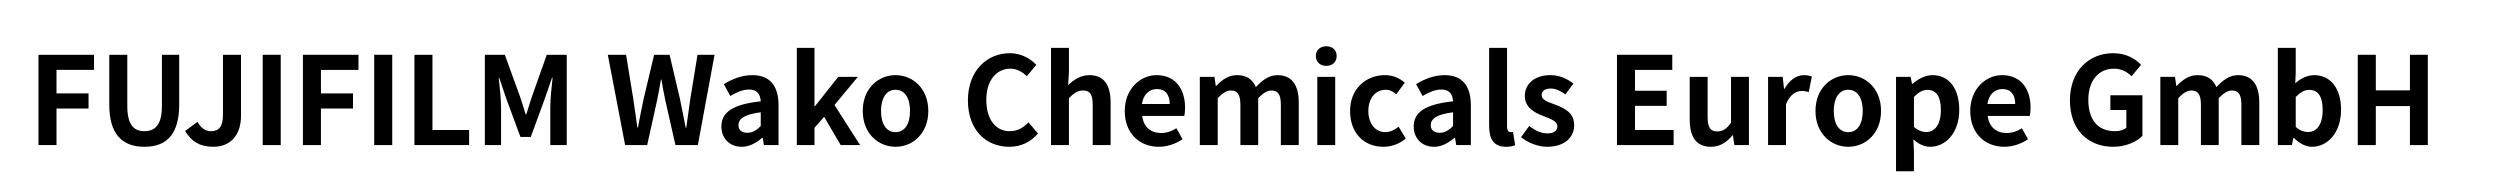 <?xml version="1.0" encoding="utf-8"?>
<!-- Generator: Adobe Illustrator 16.0.0, SVG Export Plug-In . SVG Version: 6.00 Build 0)  -->
<!DOCTYPE svg PUBLIC "-//W3C//DTD SVG 1.1//EN" "http://www.w3.org/Graphics/SVG/1.1/DTD/svg11.dtd">
<svg version="1.1" id="Layer_1" xmlns="http://www.w3.org/2000/svg" xmlns:xlink="http://www.w3.org/1999/xlink" x="0px" y="0px"
	 width="738.52px" height="54.039px" viewBox="0 0 738.52 54.039" enable-background="new 0 0 738.52 54.039" xml:space="preserve">
<g enable-background="new    ">
	<path d="M11.362,16.185h16.414v4.464H16.69v6.947h9.467v4.463H16.69v10.799h-5.328V16.185z"/>
	<path d="M32.278,30.871V16.185h5.327v15.154c0,5.543,1.944,7.415,5.04,7.415c3.167,0,5.183-1.872,5.183-7.415V16.185h5.111v14.687
		c0,8.854-3.779,12.49-10.294,12.49C36.166,43.361,32.278,39.726,32.278,30.871z"/>
	<path d="M54.707,38.682l3.635-2.699c1.044,1.943,2.448,2.771,3.959,2.771c2.34,0,3.563-1.26,3.563-4.932V16.185h5.328v18.07
		c0,5.003-2.52,9.106-8.243,9.106C59.062,43.361,56.47,41.777,54.707,38.682z"/>
	<path d="M77.602,16.185h5.328v26.673h-5.328V16.185z"/>
	<path d="M89.481,16.185h16.414v4.464H94.809v6.947h9.467v4.463h-9.467v10.799h-5.328V16.185z"/>
	<path d="M110.541,16.185h5.328v26.673h-5.328V16.185z"/>
	<path d="M122.42,16.185h5.328v22.209h10.834v4.464H122.42V16.185z"/>
	<path d="M143.228,16.185h5.903l4.536,12.49c0.576,1.656,1.08,3.42,1.62,5.111h0.18c0.576-1.691,1.044-3.455,1.62-5.111l4.428-12.49
		h5.903v26.673h-4.859V31.734c0-2.52,0.396-6.227,0.684-8.746h-0.18l-2.16,6.263l-4.104,11.194h-3.06L149.6,29.251l-2.124-6.263
		h-0.144c0.252,2.52,0.684,6.227,0.684,8.746v11.123h-4.788V16.185z"/>
	<path d="M179.552,16.185h5.399l2.124,13.03c0.396,2.808,0.828,5.615,1.224,8.495h0.144c0.54-2.88,1.116-5.724,1.692-8.495
		l3.096-13.03h4.571l3.06,13.03c0.576,2.736,1.116,5.615,1.692,8.495h0.18c0.396-2.88,0.792-5.724,1.188-8.495l2.124-13.03h5.039
		l-4.931,26.673h-6.623l-2.988-13.175c-0.432-2.087-0.828-4.139-1.152-6.19h-0.144c-0.36,2.052-0.72,4.104-1.152,6.19l-2.916,13.175
		h-6.515L179.552,16.185z"/>
	<path d="M213.104,37.386c0-4.319,3.491-6.587,11.626-7.451c-0.108-1.979-0.972-3.491-3.456-3.491c-1.872,0-3.672,0.828-5.543,1.908
		l-1.908-3.492c2.375-1.476,5.255-2.663,8.423-2.663c5.111,0,7.739,3.06,7.739,8.891v11.771h-4.319l-0.36-2.16h-0.144
		c-1.764,1.513-3.779,2.664-6.083,2.664C215.479,43.361,213.104,40.806,213.104,37.386z M224.73,37.242v-4.067
		c-4.932,0.611-6.587,1.979-6.587,3.779c0,1.584,1.116,2.268,2.664,2.268C222.318,39.222,223.434,38.502,224.73,37.242z"/>
	<path d="M235.387,14.133h5.219v17.242h0.144l6.875-8.675h5.795l-6.911,8.314l7.559,11.843h-5.723l-4.896-8.351l-2.844,3.239v5.111
		h-5.219V14.133z"/>
	<path d="M254.863,32.778c0-6.694,4.643-10.582,9.683-10.582s9.683,3.888,9.683,10.582c0,6.695-4.643,10.583-9.683,10.583
		S254.863,39.474,254.863,32.778z M268.829,32.778c0-3.779-1.547-6.263-4.283-6.263s-4.284,2.483-4.284,6.263
		c0,3.815,1.548,6.264,4.284,6.264S268.829,36.594,268.829,32.778z"/>
	<path d="M285.93,29.647c0-8.783,5.651-13.931,12.382-13.931c3.384,0,6.083,1.62,7.811,3.42l-2.771,3.383
		c-1.368-1.295-2.916-2.231-4.932-2.231c-4.031,0-7.055,3.456-7.055,9.179c0,5.796,2.736,9.287,6.947,9.287
		c2.304,0,4.067-1.08,5.507-2.628l2.808,3.312c-2.196,2.556-5.04,3.924-8.495,3.924C291.401,43.361,285.93,38.538,285.93,29.647z"/>
	<path d="M310.482,14.133h5.291v7.235l-0.252,3.779c1.62-1.512,3.6-2.951,6.335-2.951c4.355,0,6.227,3.023,6.227,8.099v12.563
		h-5.291V30.943c0-3.132-0.864-4.212-2.844-4.212c-1.656,0-2.7,0.792-4.176,2.268v13.858h-5.291V14.133z"/>
	<path d="M332.263,32.778c0-6.515,4.607-10.582,9.395-10.582c5.543,0,8.423,4.067,8.423,9.61c0,1.008-0.108,1.979-0.252,2.448
		H337.41c0.432,3.312,2.592,5.039,5.58,5.039c1.656,0,3.096-0.504,4.535-1.404l1.8,3.24c-1.979,1.367-4.535,2.231-7.019,2.231
		C336.654,43.361,332.263,39.438,332.263,32.778z M345.545,30.727c0-2.699-1.224-4.427-3.815-4.427
		c-2.124,0-3.996,1.512-4.392,4.427H345.545z"/>
	<path d="M354.438,22.7h4.319l0.396,2.699h0.108c1.692-1.764,3.563-3.203,6.191-3.203c2.879,0,4.571,1.296,5.543,3.527
		c1.836-1.943,3.78-3.527,6.407-3.527c4.283,0,6.264,3.023,6.264,8.099v12.563h-5.291V30.943c0-3.132-0.9-4.212-2.809-4.212
		c-1.151,0-2.447,0.756-3.887,2.268v13.858h-5.256V30.943c0-3.132-0.936-4.212-2.844-4.212c-1.152,0-2.448,0.756-3.852,2.268v13.858
		h-5.291V22.7z"/>
	<path d="M388.709,16.545c0-1.728,1.26-2.88,3.096-2.88c1.8,0,3.06,1.152,3.06,2.88c0,1.764-1.26,2.915-3.06,2.915
		C389.969,19.46,388.709,18.309,388.709,16.545z M389.141,22.7h5.291v20.157h-5.291V22.7z"/>
	<path d="M398.825,32.778c0-6.694,4.824-10.582,10.295-10.582c2.484,0,4.392,0.972,5.867,2.231l-2.52,3.42
		c-1.008-0.864-1.943-1.332-3.06-1.332c-3.096,0-5.184,2.483-5.184,6.263c0,3.815,2.124,6.264,5.003,6.264
		c1.44,0,2.809-0.684,3.924-1.62l2.124,3.492c-1.944,1.691-4.392,2.447-6.623,2.447C403.073,43.361,398.825,39.474,398.825,32.778z"
		/>
	<path d="M417.618,37.386c0-4.319,3.49-6.587,11.626-7.451c-0.108-1.979-0.972-3.491-3.456-3.491c-1.871,0-3.672,0.828-5.543,1.908
		l-1.908-3.492c2.376-1.476,5.256-2.663,8.424-2.663c5.111,0,7.738,3.06,7.738,8.891v11.771h-4.318l-0.361-2.16h-0.144
		c-1.764,1.513-3.779,2.664-6.083,2.664C419.993,43.361,417.618,40.806,417.618,37.386z M429.244,37.242v-4.067
		c-4.932,0.611-6.587,1.979-6.587,3.779c0,1.584,1.115,2.268,2.663,2.268C426.833,39.222,427.948,38.502,429.244,37.242z"/>
	<path d="M439.901,37.206V14.133h5.291v23.289c0,1.224,0.539,1.62,1.043,1.62c0.217,0,0.36,0,0.721-0.072l0.648,3.924
		c-0.613,0.252-1.477,0.468-2.736,0.468C441.196,43.361,439.901,40.949,439.901,37.206z"/>
	<path d="M449.333,40.518l2.412-3.312c1.799,1.404,3.527,2.196,5.398,2.196c2.016,0,2.916-0.864,2.916-2.124
		c0-1.512-2.088-2.196-4.211-3.023c-2.557-0.973-5.4-2.521-5.4-5.903c0-3.6,2.916-6.155,7.523-6.155c2.916,0,5.184,1.224,6.84,2.483
		l-2.377,3.203c-1.439-1.043-2.843-1.728-4.318-1.728c-1.836,0-2.7,0.792-2.7,1.944c0,1.476,1.872,2.016,3.995,2.808
		c2.664,1.008,5.615,2.34,5.615,6.083c0,3.527-2.771,6.371-8.026,6.371C454.299,43.361,451.348,42.174,449.333,40.518z"/>
	<path d="M477.663,16.185h16.342v4.464h-11.014v6.155h9.359v4.463h-9.359v7.127h11.41v4.464h-16.738V16.185z"/>
	<path d="M499.155,35.299V22.7h5.291v11.914c0,3.096,0.865,4.212,2.809,4.212c1.656,0,2.734-0.72,4.104-2.52V22.7h5.291v20.157
		h-4.32l-0.395-2.88h-0.145c-1.729,2.052-3.672,3.384-6.408,3.384C501.026,43.361,499.155,40.338,499.155,35.299z"/>
	<path d="M522.303,22.7h4.318l0.396,3.563h0.107c1.477-2.628,3.637-4.067,5.725-4.067c1.115,0,1.764,0.18,2.375,0.432l-0.9,4.571
		c-0.719-0.216-1.295-0.324-2.123-0.324c-1.584,0-3.492,1.044-4.607,3.96v12.022h-5.291V22.7z"/>
	<path d="M536.307,32.778c0-6.694,4.645-10.582,9.684-10.582s9.682,3.888,9.682,10.582c0,6.695-4.643,10.583-9.682,10.583
		S536.307,39.474,536.307,32.778z M550.274,32.778c0-3.779-1.549-6.263-4.283-6.263c-2.736,0-4.283,2.483-4.283,6.263
		c0,3.815,1.547,6.264,4.283,6.264C548.725,39.042,550.274,36.594,550.274,32.778z"/>
	<path d="M560.102,22.7h4.32l0.395,2.088h0.109c1.691-1.44,3.779-2.592,5.939-2.592c4.967,0,7.918,4.067,7.918,10.259
		c0,6.911-4.139,10.906-8.566,10.906c-1.764,0-3.455-0.792-5.004-2.195l0.18,3.312v6.119h-5.291V22.7z M573.348,32.526
		c0-3.852-1.223-5.975-3.994-5.975c-1.369,0-2.592,0.684-3.961,2.088v8.854c1.26,1.116,2.557,1.512,3.637,1.512
		C571.477,39.006,573.348,36.918,573.348,32.526z"/>
	<path d="M582.026,32.778c0-6.515,4.607-10.582,9.395-10.582c5.543,0,8.424,4.067,8.424,9.61c0,1.008-0.107,1.979-0.252,2.448
		h-12.418c0.432,3.312,2.592,5.039,5.578,5.039c1.656,0,3.096-0.504,4.535-1.404l1.801,3.24c-1.98,1.367-4.535,2.231-7.02,2.231
		C586.418,43.361,582.026,39.438,582.026,32.778z M595.309,30.727c0-2.699-1.225-4.427-3.816-4.427
		c-2.123,0-3.996,1.512-4.391,4.427H595.309z"/>
	<path d="M611.473,29.647c0-8.783,5.688-13.931,12.779-13.931c3.852,0,6.516,1.656,8.242,3.42l-2.807,3.383
		c-1.332-1.26-2.844-2.231-5.256-2.231c-4.428,0-7.523,3.456-7.523,9.179c0,5.796,2.664,9.287,7.92,9.287
		c1.26,0,2.555-0.36,3.311-1.008V32.49h-4.715v-4.354h9.467v12.022c-1.799,1.764-4.932,3.203-8.639,3.203
		C617.018,43.361,611.473,38.538,611.473,29.647z"/>
	<path d="M638.186,22.7h4.318l0.396,2.699h0.107c1.691-1.764,3.564-3.203,6.191-3.203c2.881,0,4.572,1.296,5.543,3.527
		c1.836-1.943,3.779-3.527,6.408-3.527c4.283,0,6.264,3.023,6.264,8.099v12.563h-5.293V30.943c0-3.132-0.898-4.212-2.807-4.212
		c-1.152,0-2.447,0.756-3.887,2.268v13.858h-5.256V30.943c0-3.132-0.936-4.212-2.844-4.212c-1.152,0-2.447,0.756-3.852,2.268v13.858
		h-5.291V22.7z"/>
	<path d="M677.641,40.733h-0.145l-0.467,2.124h-4.141V14.133h5.291v7.235l-0.143,3.239c1.584-1.439,3.6-2.411,5.578-2.411
		c4.969,0,7.955,4.067,7.955,10.223c0,6.947-4.139,10.942-8.566,10.942C681.204,43.361,679.26,42.426,677.641,40.733z
		 M686.135,32.526c0-3.852-1.223-5.975-3.994-5.975c-1.369,0-2.592,0.684-3.961,2.088v8.854c1.26,1.116,2.557,1.512,3.637,1.512
		C684.264,39.006,686.135,36.918,686.135,32.526z"/>
	<path d="M696.504,16.185h5.328v10.511h10.078V16.185h5.291v26.673h-5.291V31.339h-10.078v11.519h-5.328V16.185z"/>
</g>
</svg>

